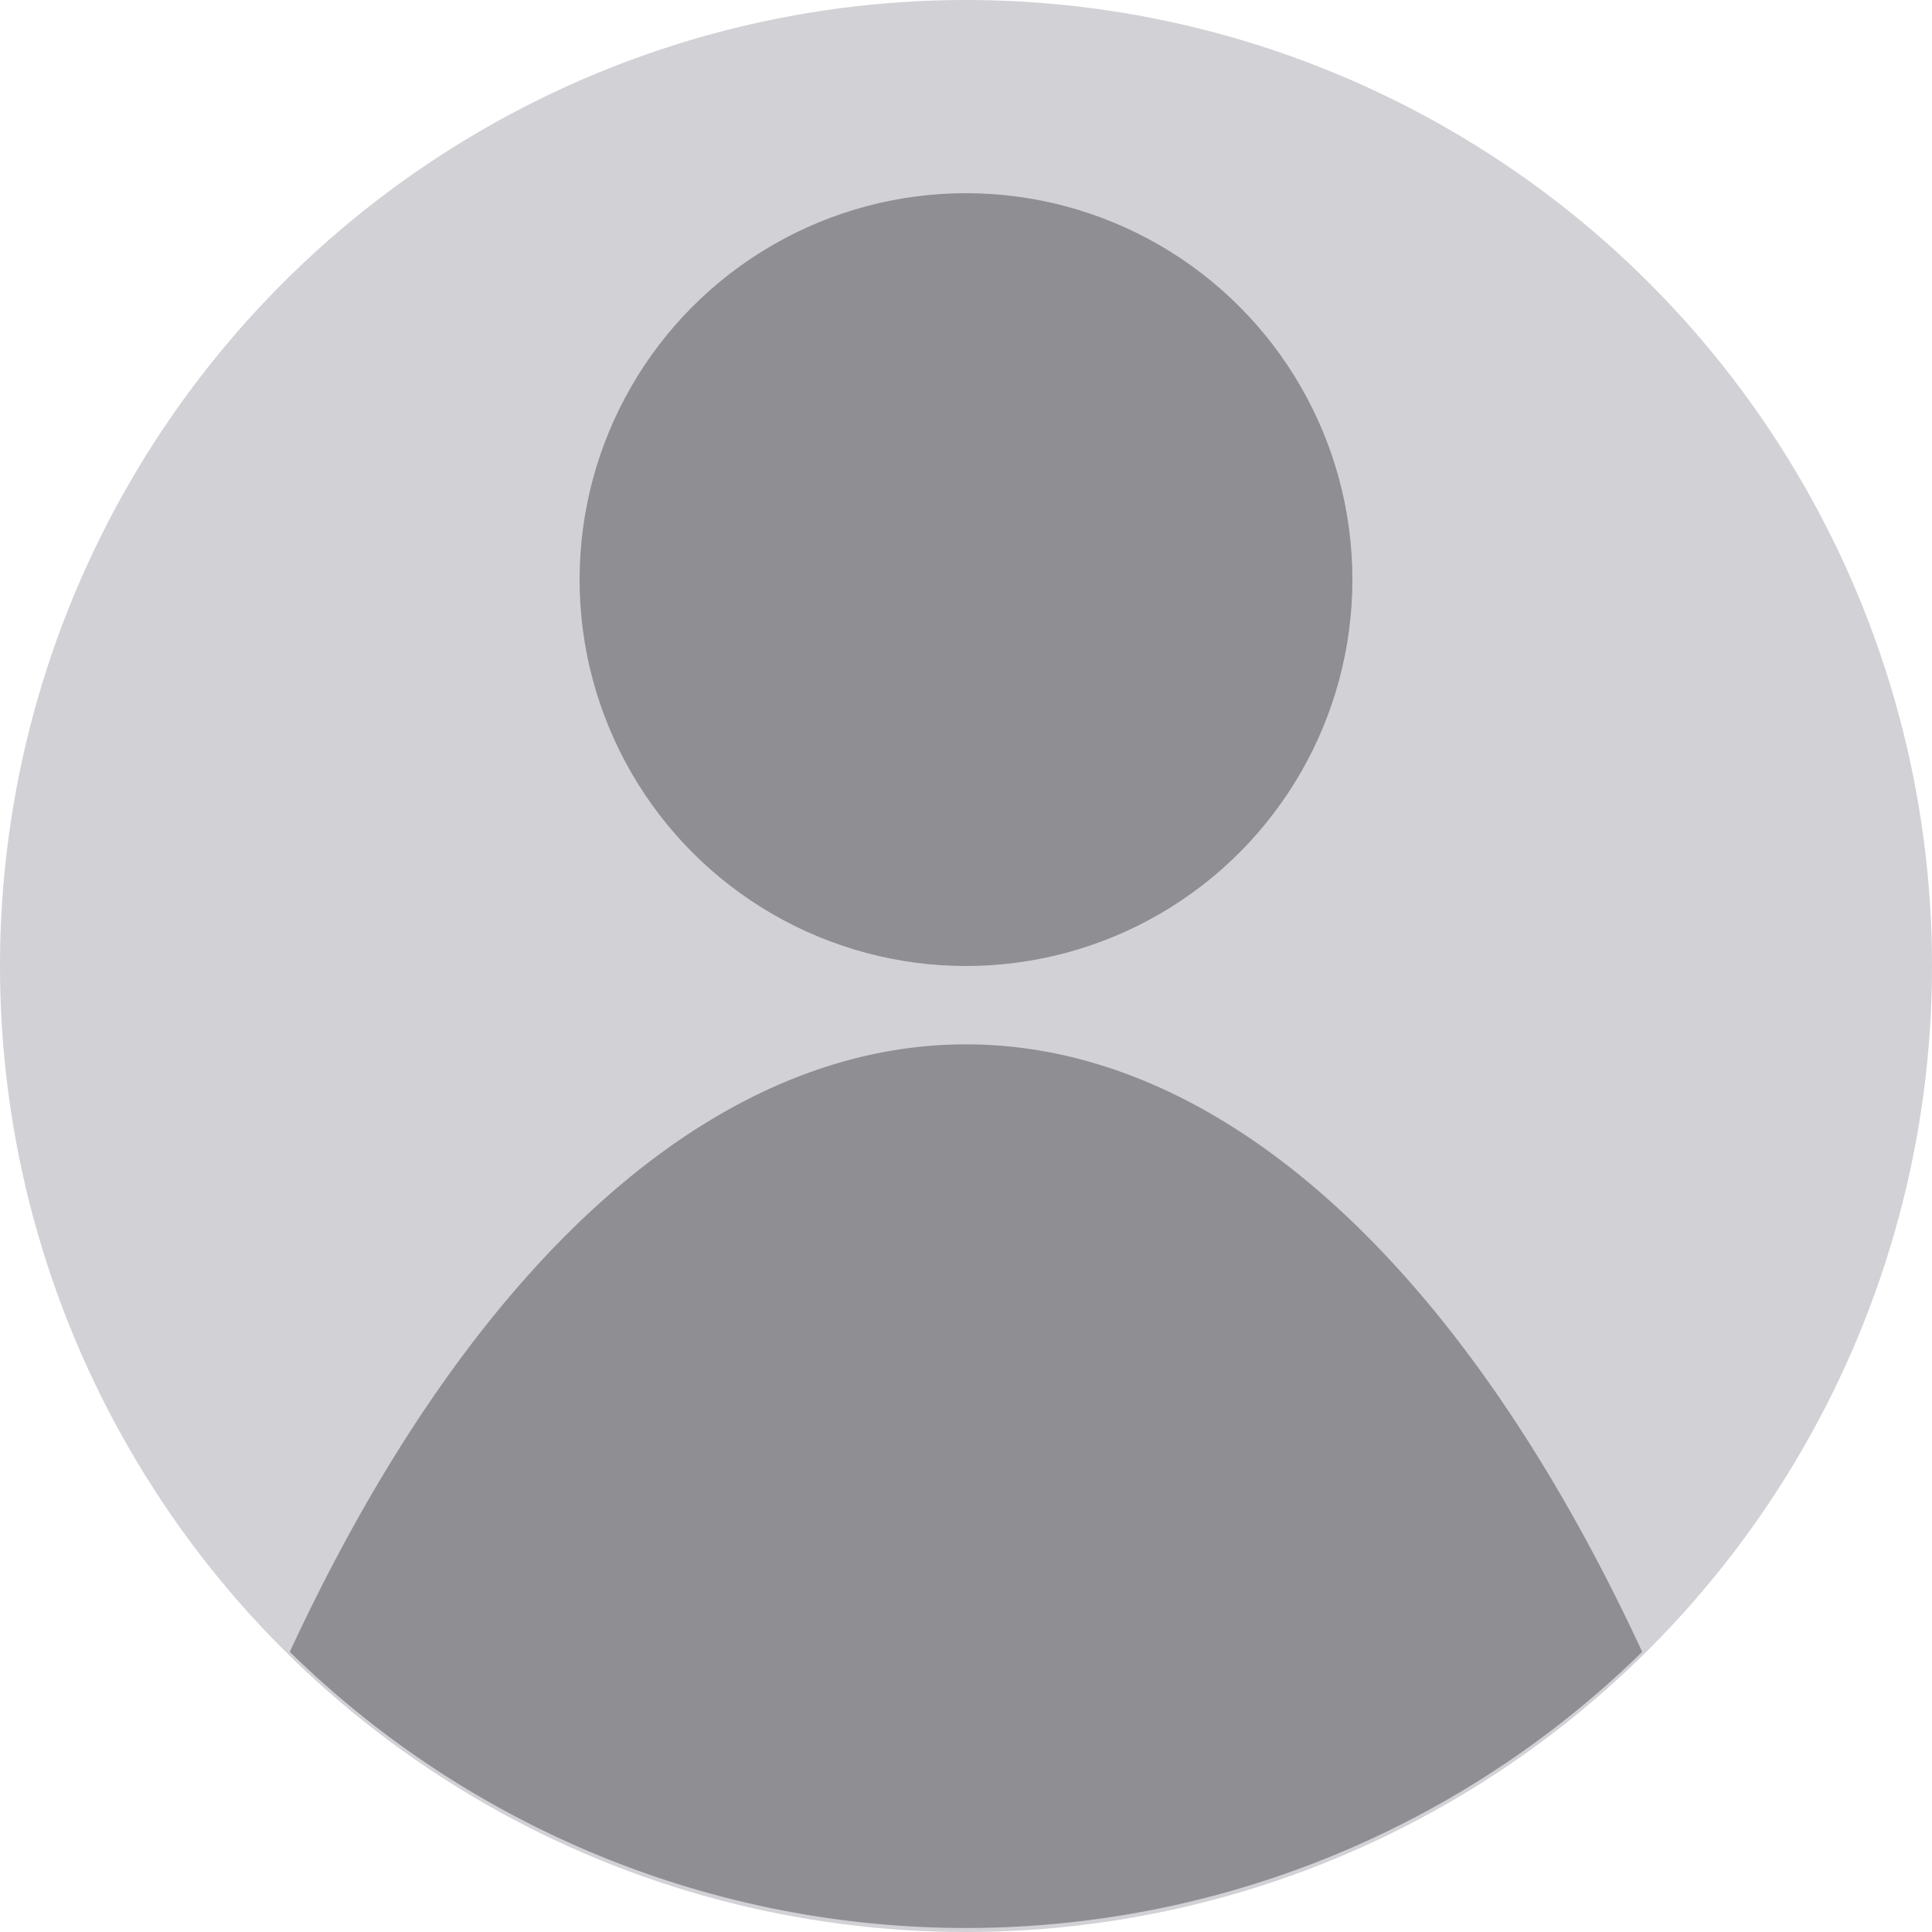 <svg 	viewBox="0 0 100 100" 
		xmlns="http://www.w3.org/2000/svg">
 	 
  <circle cx="50" cy="50" r="50" fill="rgb(209,209,214)" />
 	 
  <circle cx="50" cy="30" r="20" fill="rgb(142,142,147)" />
 
	<path d="M 15 85.5
           A 50 110 0 0 1 85 85.5 
           A 50 50 0 0 1 15 85.5"
           fill="rgb(142,142,147)" 
           stroke="black"
           stroke-width="0" 
           fill-opacity="1"
    />
 	

    
</svg>

